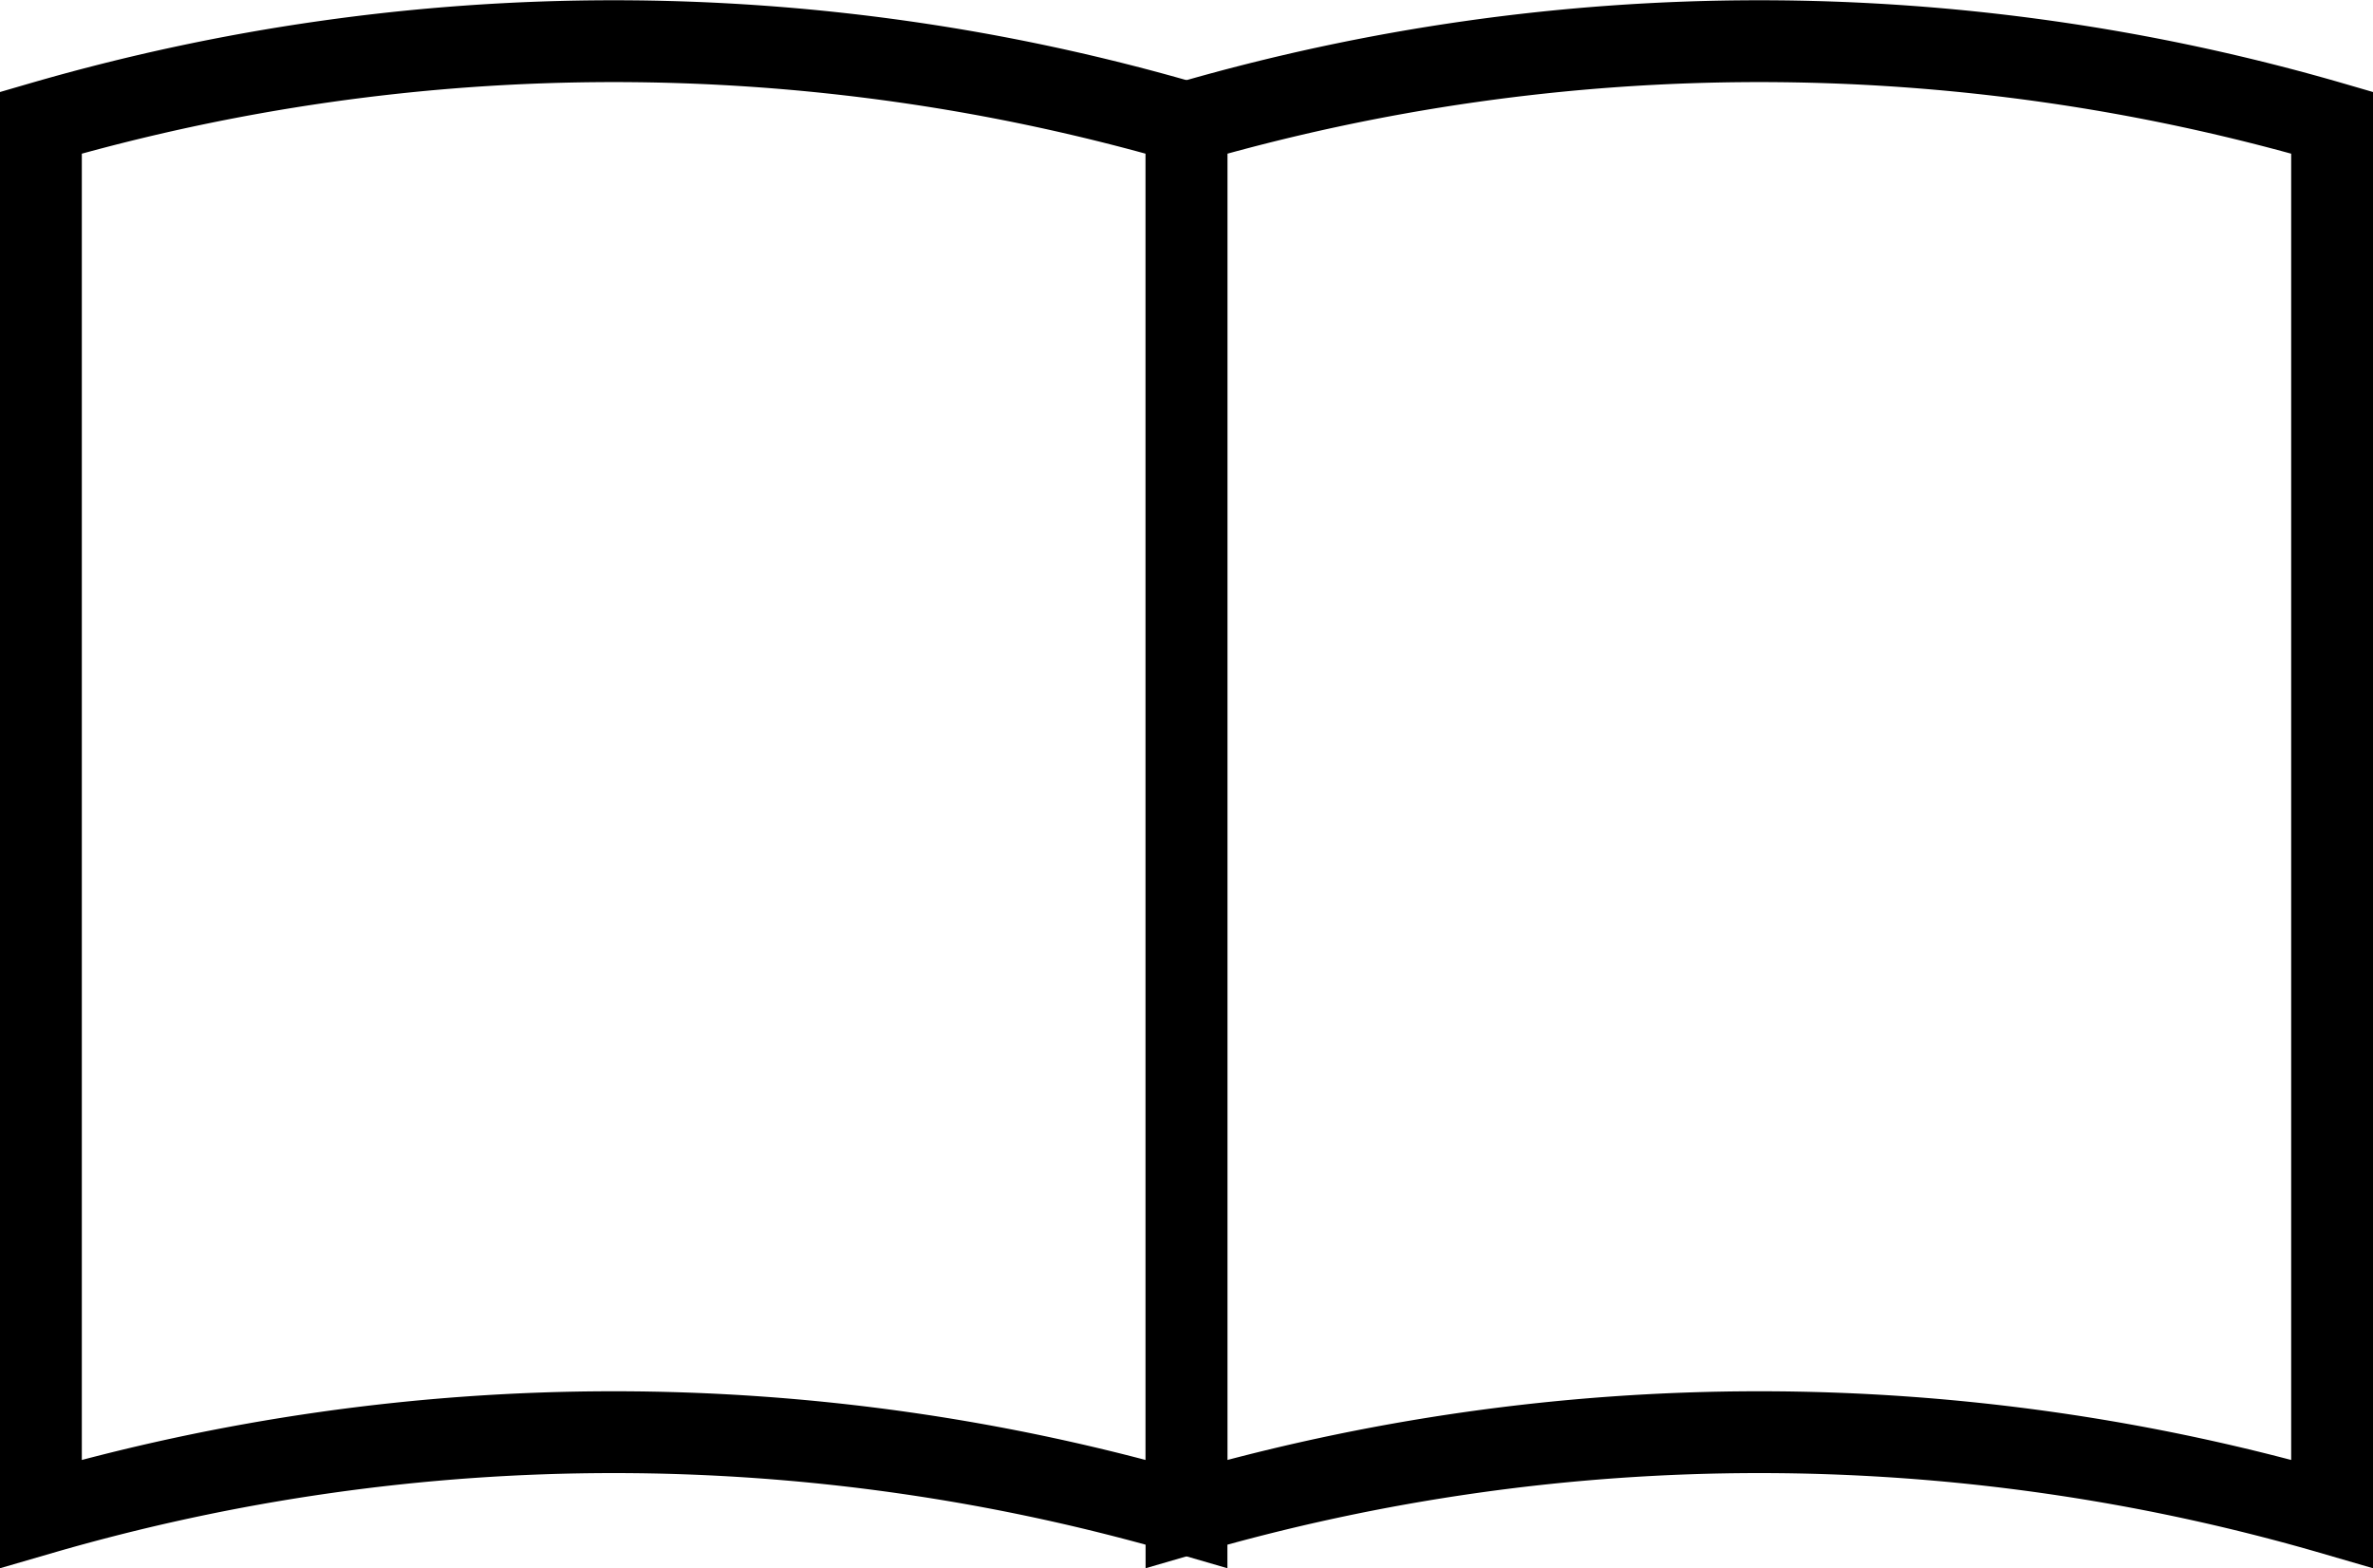 <svg xmlns="http://www.w3.org/2000/svg" width="29" height="19.163" viewBox="0 0 29 19.163">
  <defs>
    <style>
      .cls-1 {
        fill: none;
        stroke: #000;
        stroke-miterlimit: 10;
      }
    </style>
  </defs>
  <g id="レイヤー_2" data-name="レイヤー 2">
    <g id="メガメニュー_hover" data-name="メガメニュー;hover">
      <g>
        <path class="cls-1" d="M28.5,18.5a25.078,25.078,0,0,0-14,0V1.5a25.078,25.078,0,0,1,14,0Z"/>
        <path class="cls-1" d="M14.5,18.5a25.078,25.078,0,0,0-14,0V1.5a25.078,25.078,0,0,1,14,0Z"/>
      </g>
    </g>
  </g>
</svg>
